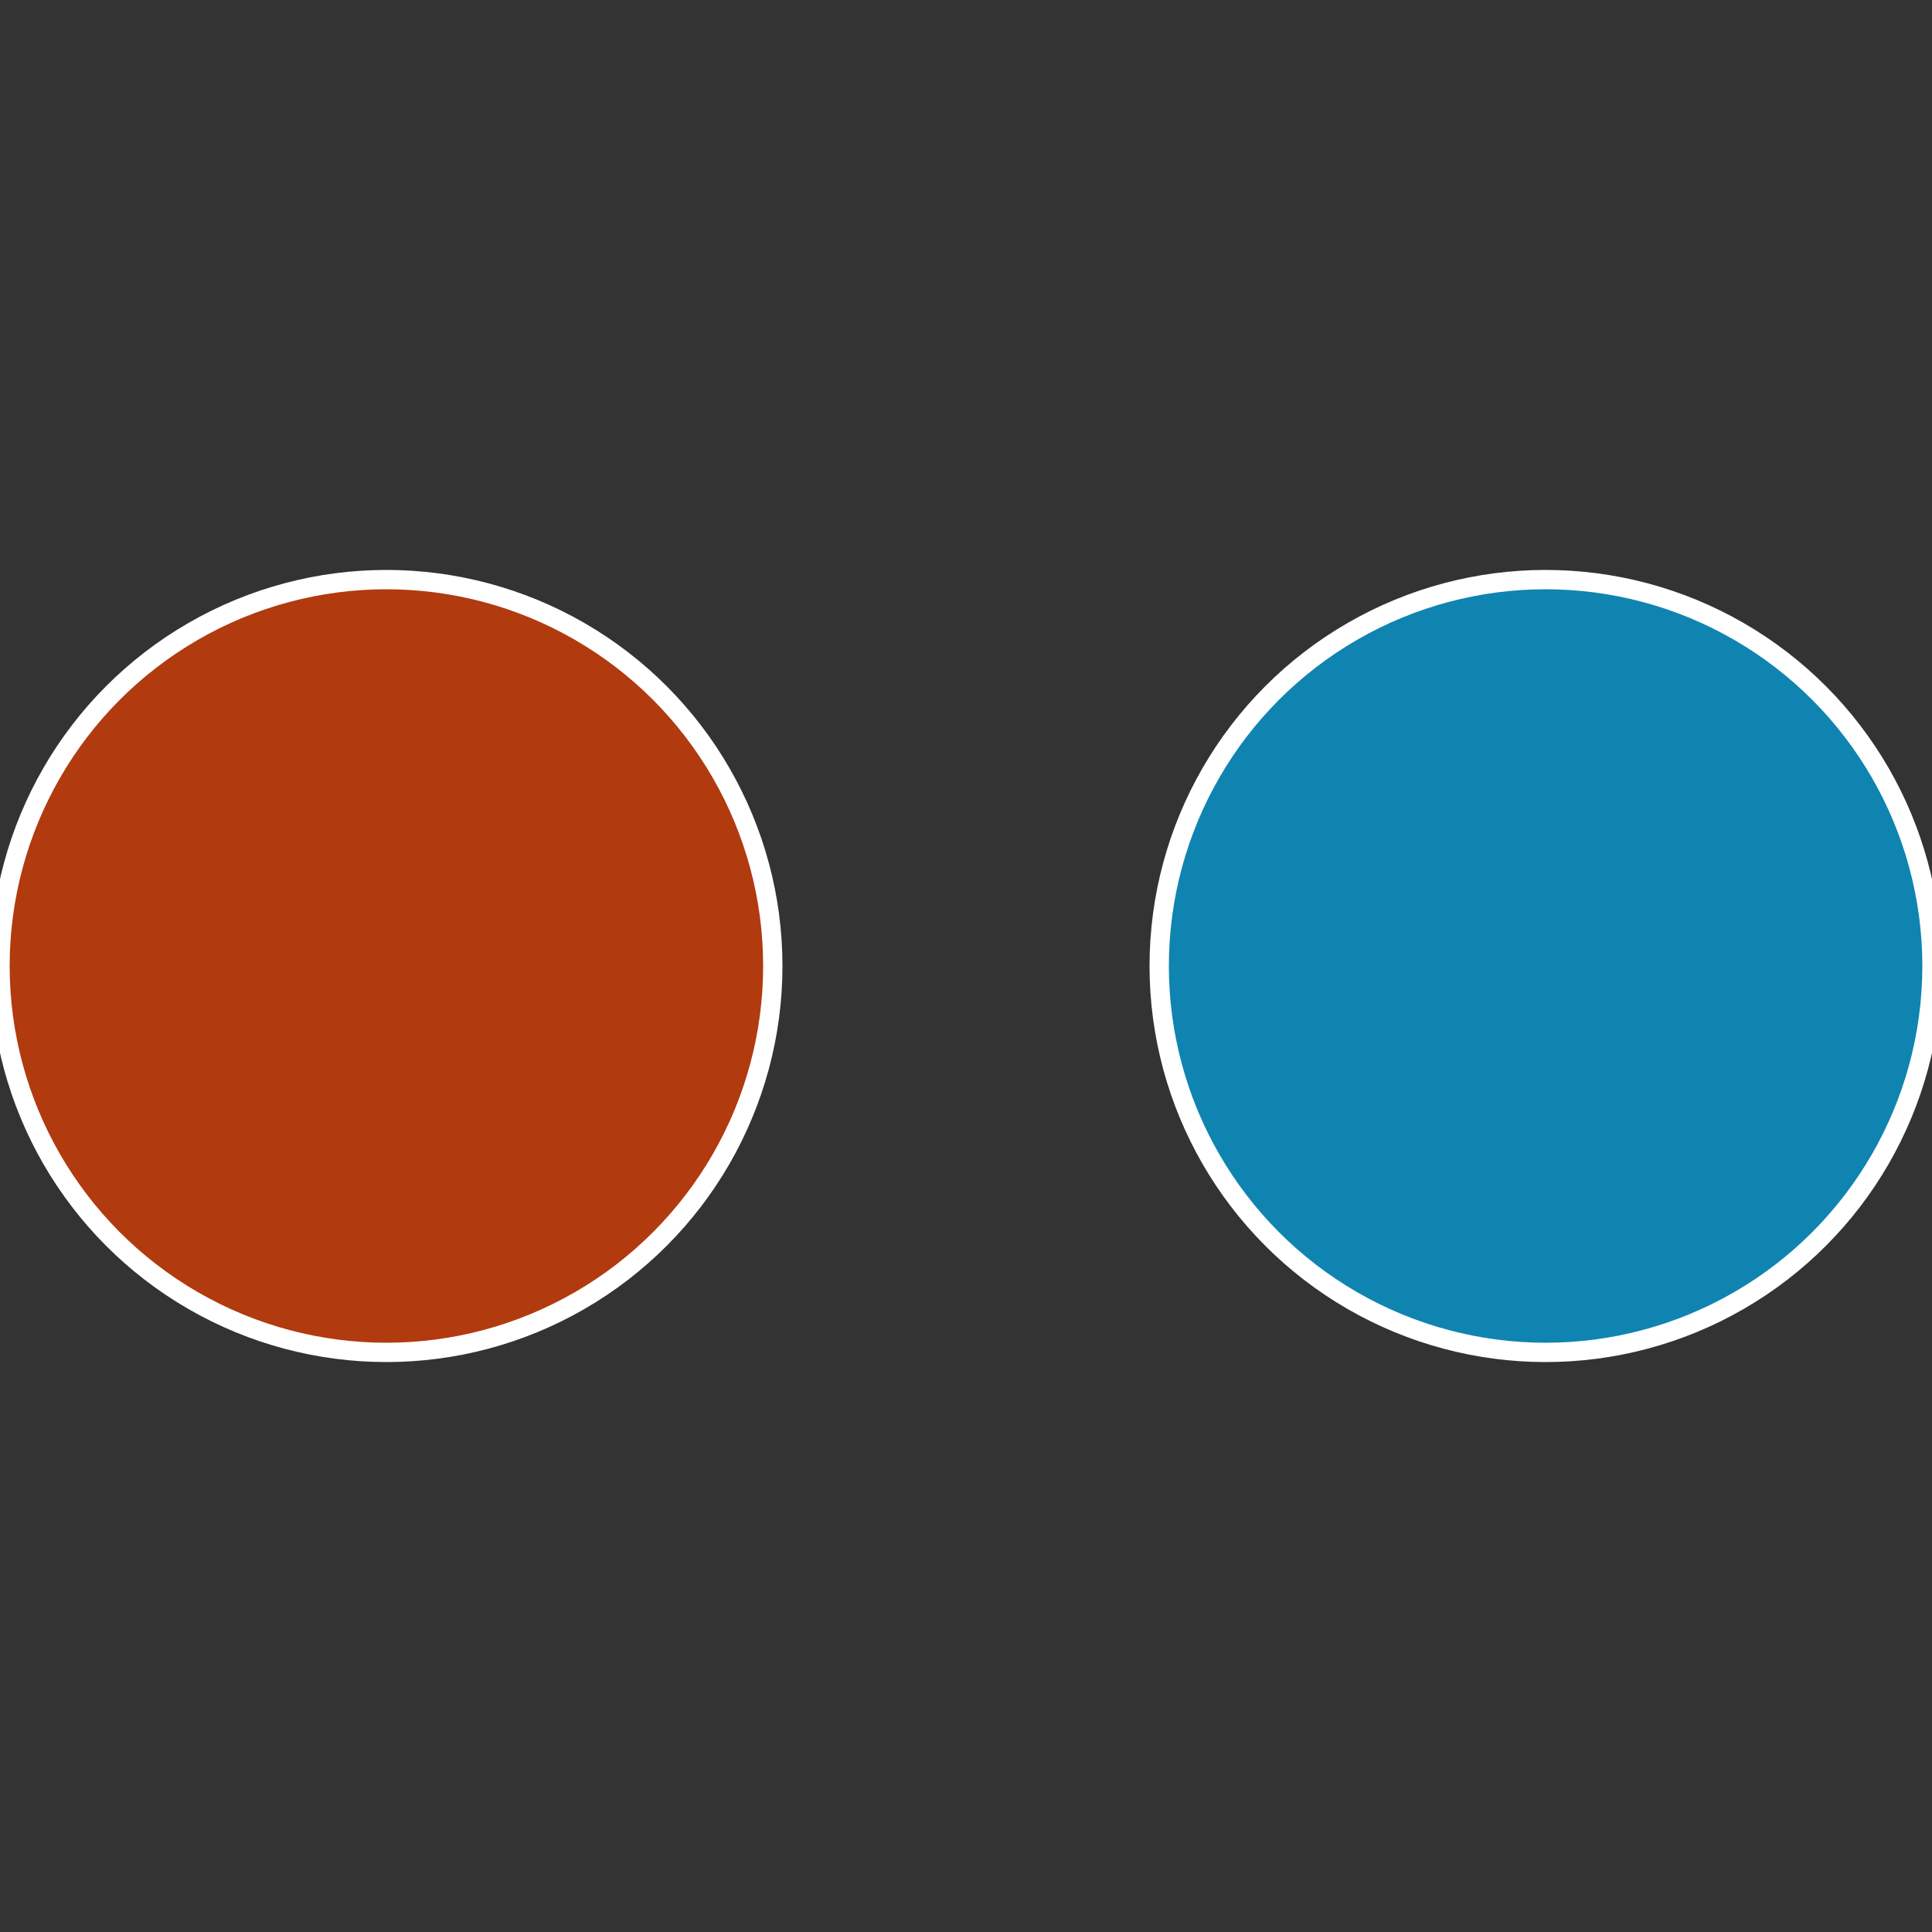 <?xml version="1.0" standalone="no"?>
<svg width="500" height="500" viewBox="-1 -1 2 2" xmlns="http://www.w3.org/2000/svg">
 
                <rect x="-1" y="-1" width="2" height="2" fill="#333333" stroke="none"/>
 
                <circle cx="0.6" cy="0" r="0.4" fill="#0f84b1" stroke="#fff" stroke-width="1%" />
             
                <circle cx="-0.6" cy="7.3478807948841E-17" r="0.4" fill="#b13a0f" stroke="#fff" stroke-width="1%" />
            </svg>
